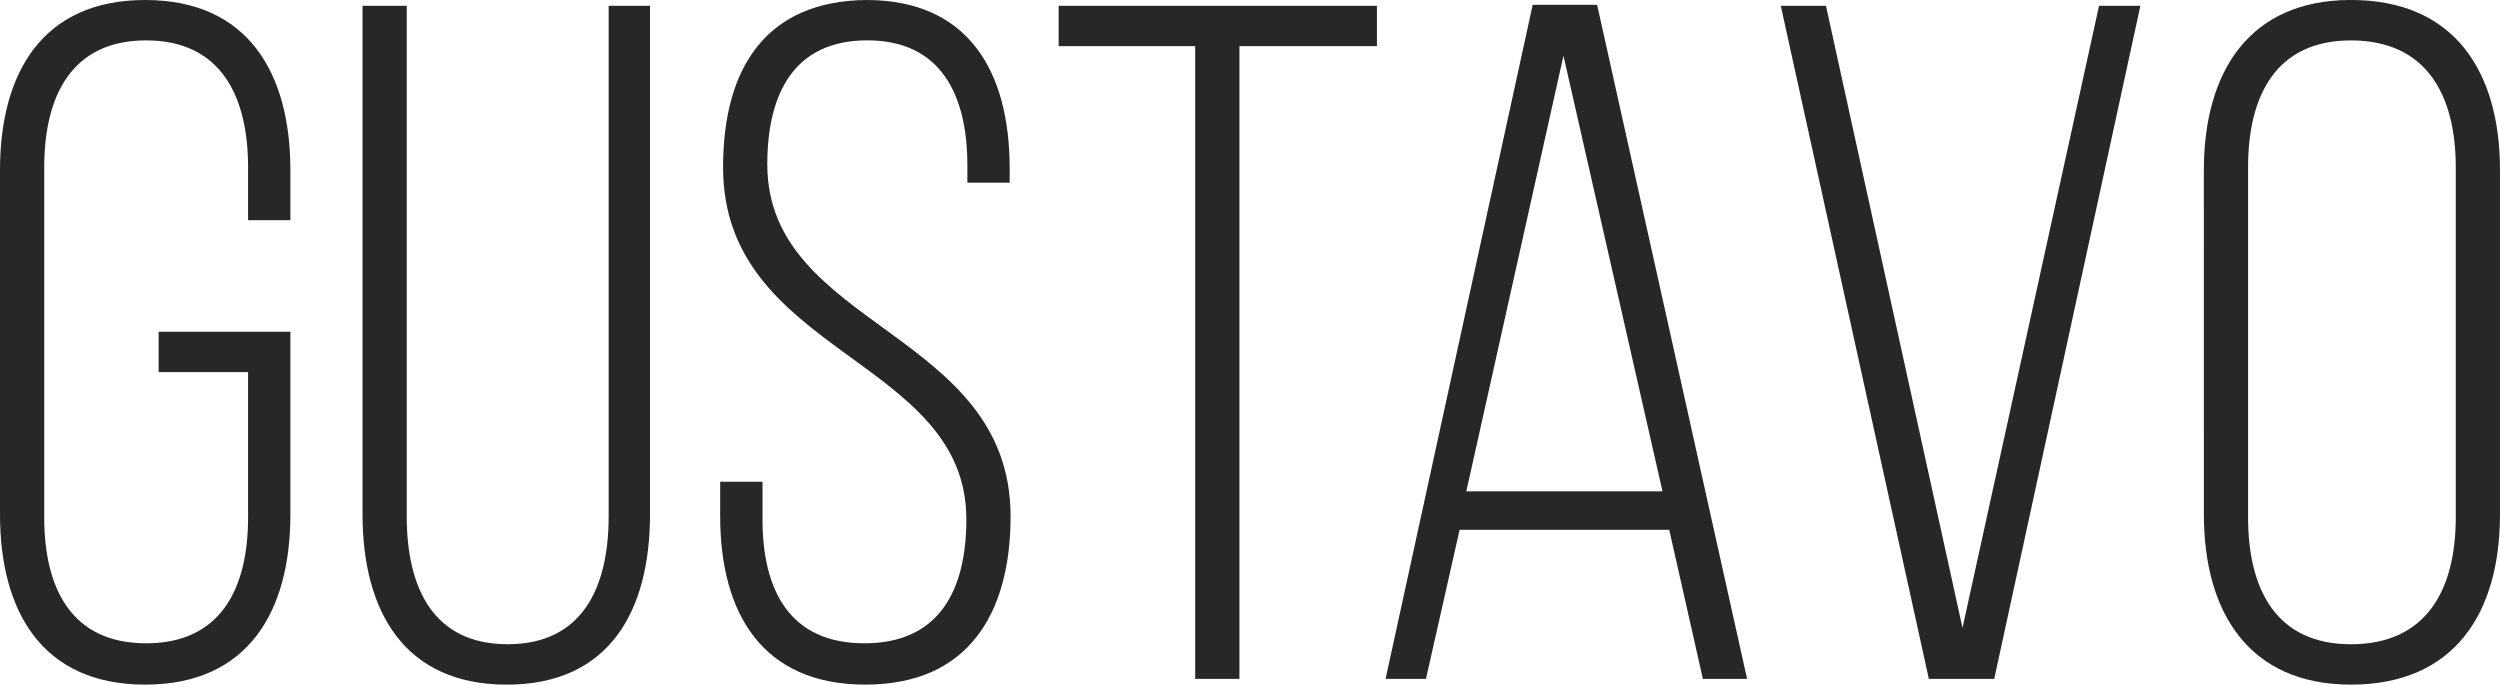 <svg xmlns="http://www.w3.org/2000/svg" width="322.4" height="88.288" viewBox="0 0 322.4 88.288"><path d="M23.312-87.544C10.044-87.544,4.588-78.12,4.588-65.6V-21.2C4.588-8.68,10.044.744,23.312.744S42.036-8.68,42.036-21.2v-23.56H25.048v5.208H36.58v18.724c0,9.3-3.6,16.244-13.144,16.244S10.292-11.532,10.292-20.832V-65.968c0-9.3,3.6-16.368,13.144-16.368S36.58-75.268,36.58-65.968v6.82h5.456V-65.6C42.036-78.12,36.58-87.544,23.312-87.544ZM57.04-86.8h-5.7v65.6c0,12.4,5.332,21.948,18.6,21.948S88.412-8.8,88.412-21.2V-86.8H83.08v65.844c0,9.3-3.472,16.492-13.02,16.492S57.04-11.656,57.04-20.956Zm59.272-.744c-12.772.124-18.476,8.556-18.476,21.576,0,24.18,31.372,24.552,31.372,45.384,0,9.3-3.6,16-13.144,16s-13.144-6.7-13.144-16V-25.42H97.464v4.464c0,12.524,5.456,21.7,18.724,21.7s18.724-9.176,18.724-21.7c0-23.932-31.372-24.3-31.372-45.384,0-9.176,3.472-16,12.9-16s12.9,6.944,12.9,16.12v2.232h5.456v-1.86C134.788-78.368,129.456-87.544,116.312-87.544ZM164.424,0V-81.592h17.732V-86.8H141.112v5.208H158.72V0Zm55.428-19.22L224.192,0h5.7L210.552-86.924h-8.308L183.272,0h5.208l4.34-19.22Zm-13.64-61.132L218.984-24.18h-25.3ZM234.236-86.8,253.332,0h8.432l18.848-86.8H275.28L257.672-6.572,240.064-86.8ZM288.8-21.2C288.8-8.556,294.624.744,307.768.744c13.392,0,19.22-9.3,19.22-21.948V-65.6c0-12.648-5.828-21.948-19.22-21.948-13.144,0-18.972,9.3-18.972,21.948Zm5.7-44.764c0-9.424,3.72-16.368,13.268-16.368,9.672,0,13.516,6.944,13.516,16.368v45.136c0,9.424-3.844,16.368-13.516,16.368-9.548,0-13.268-6.944-13.268-16.368Z" transform="translate(-4.588 87.544)" fill="#272727"/></svg>